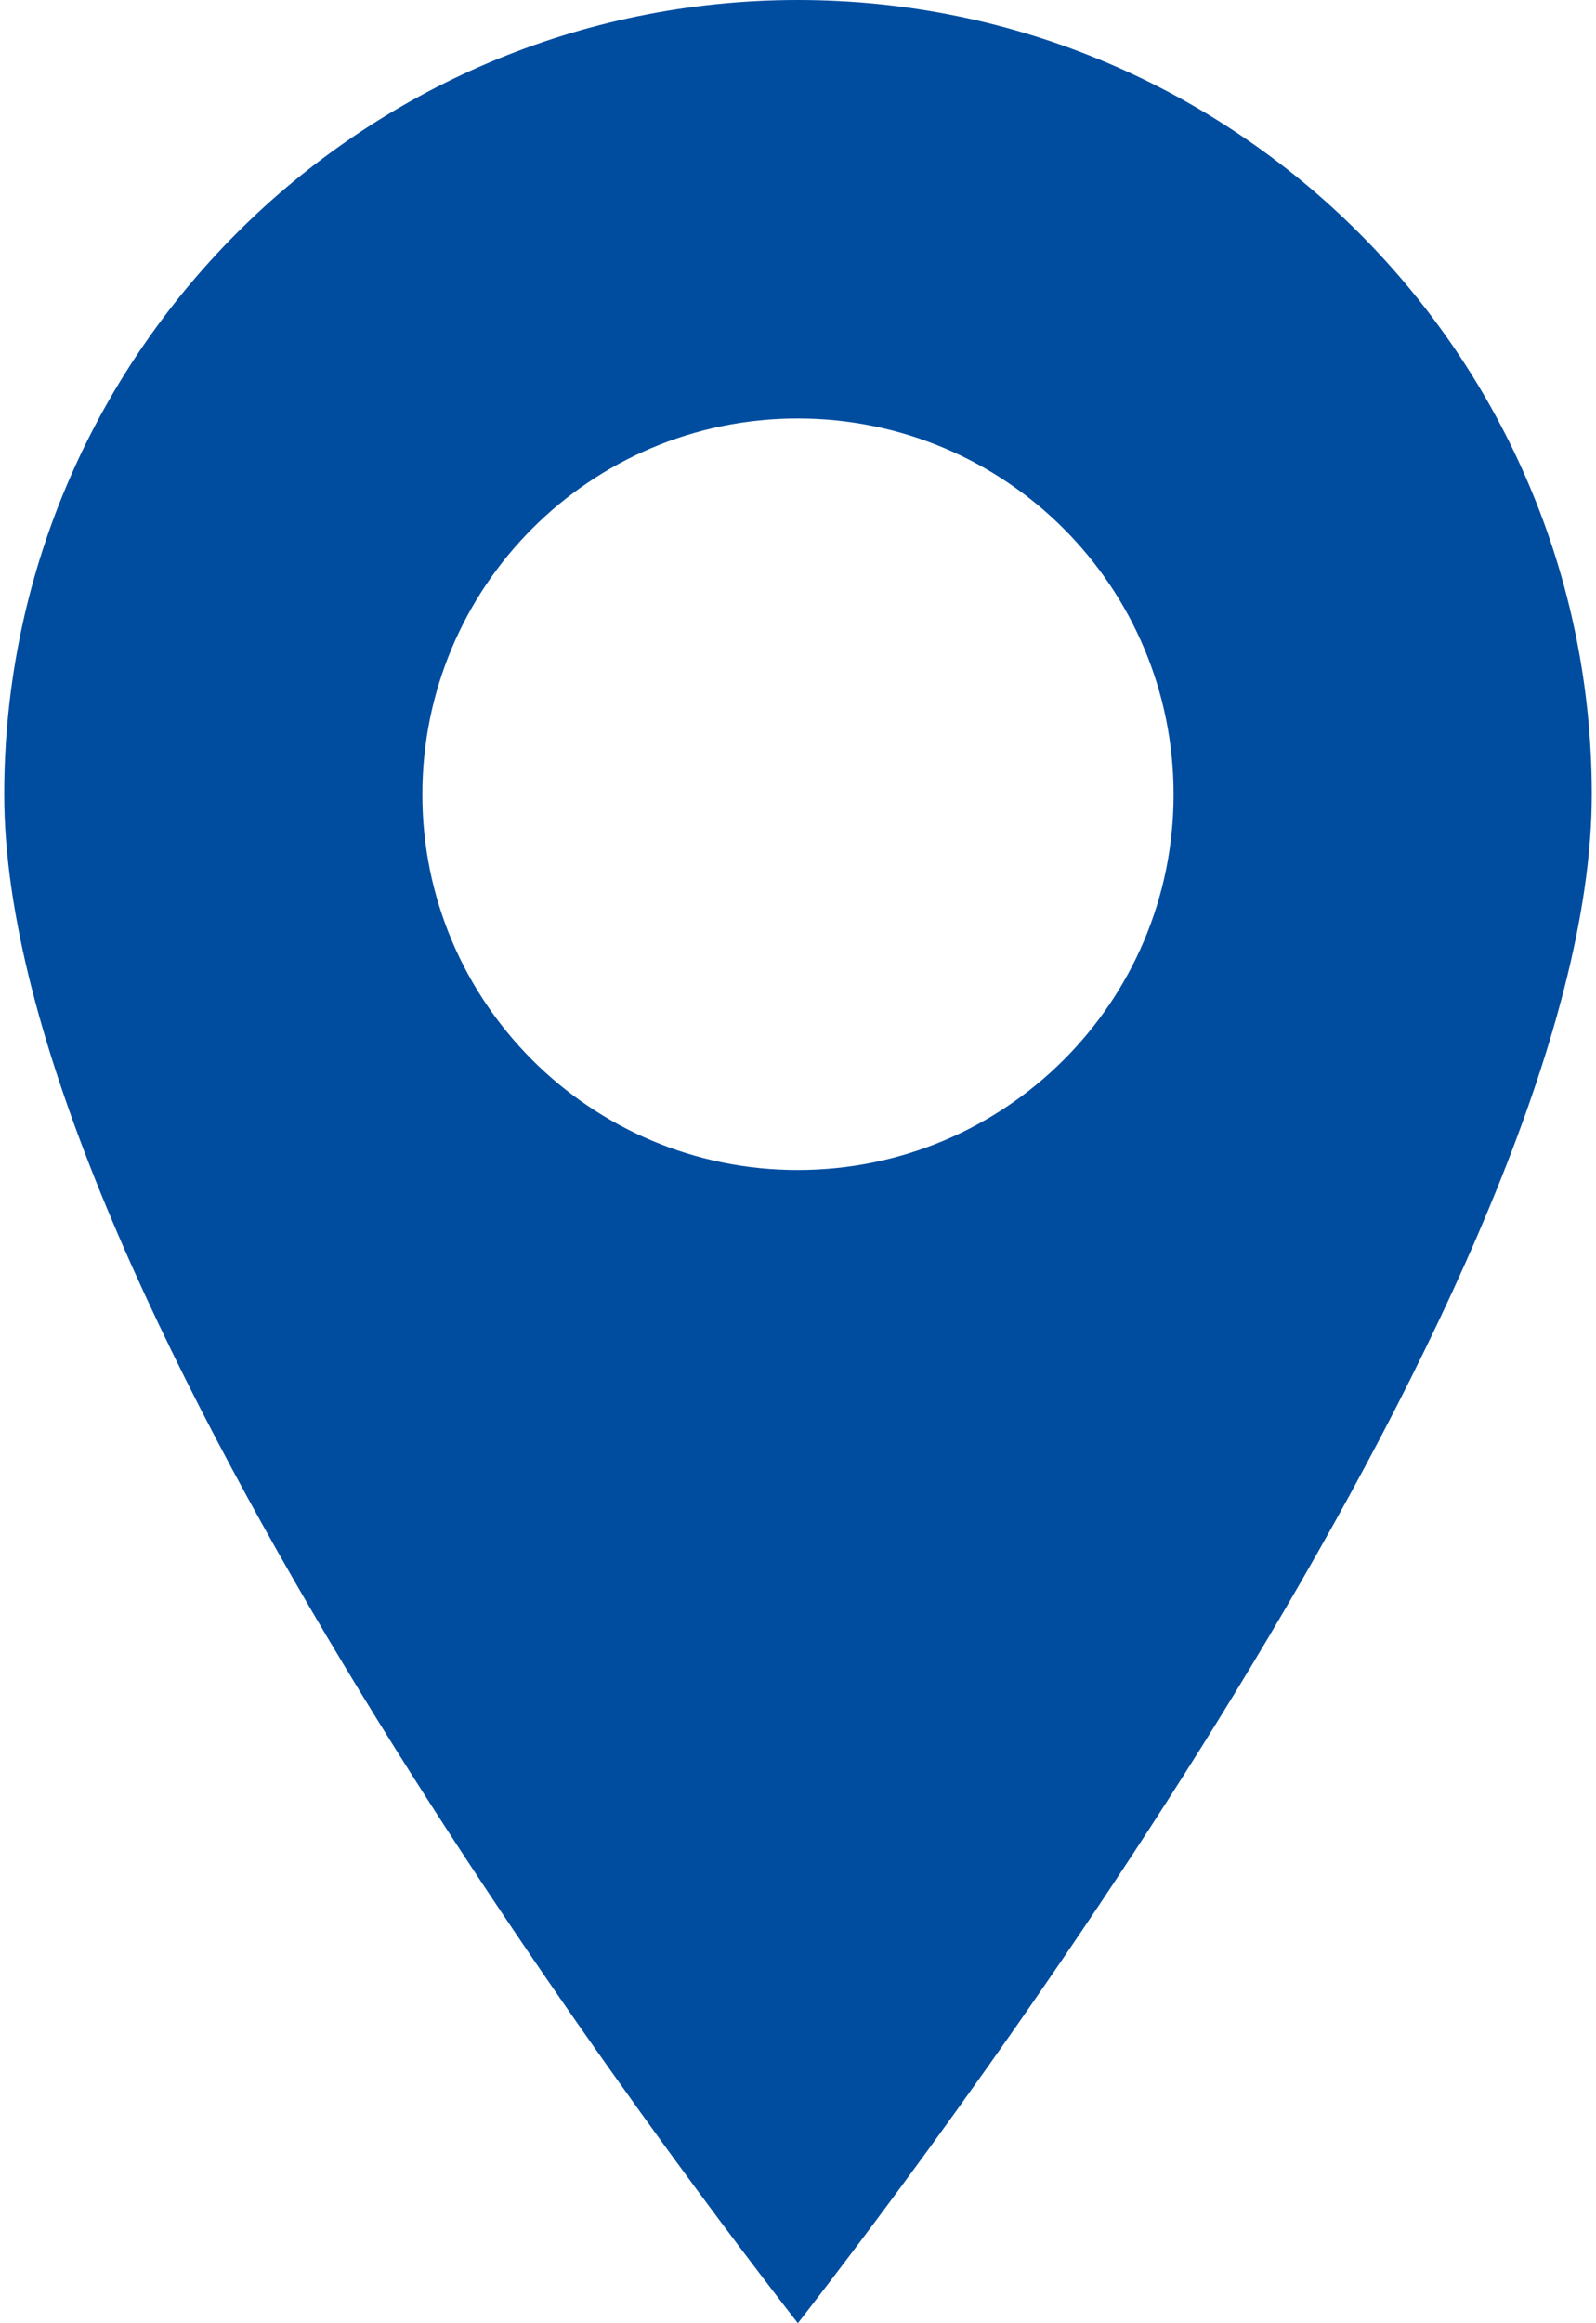 <svg version="1.1" id="layer" xmlns="http://www.w3.org/2000/svg" xmlns:xlink="http://www.w3.org/1999/xlink" width="22px" height="32px" viewBox="0 0 22 32">
<g>
	<path fill="#004DA0" d="M10.998,0C4.965,0,0.058,4.908,0.058,10.943c0,6.601,8.844,18.362,10.94,21.057
		c2.096-2.695,10.944-14.459,10.944-21.057C21.942,4.908,17.032,0,10.998,0z M10.995,16.116c-2.857,0-5.173-2.318-5.173-5.172
		c0-2.864,2.316-5.18,5.173-5.18c2.866,0,5.182,2.317,5.182,5.18C16.177,13.798,13.861,16.116,10.995,16.116z"/>
</g>
</svg>

